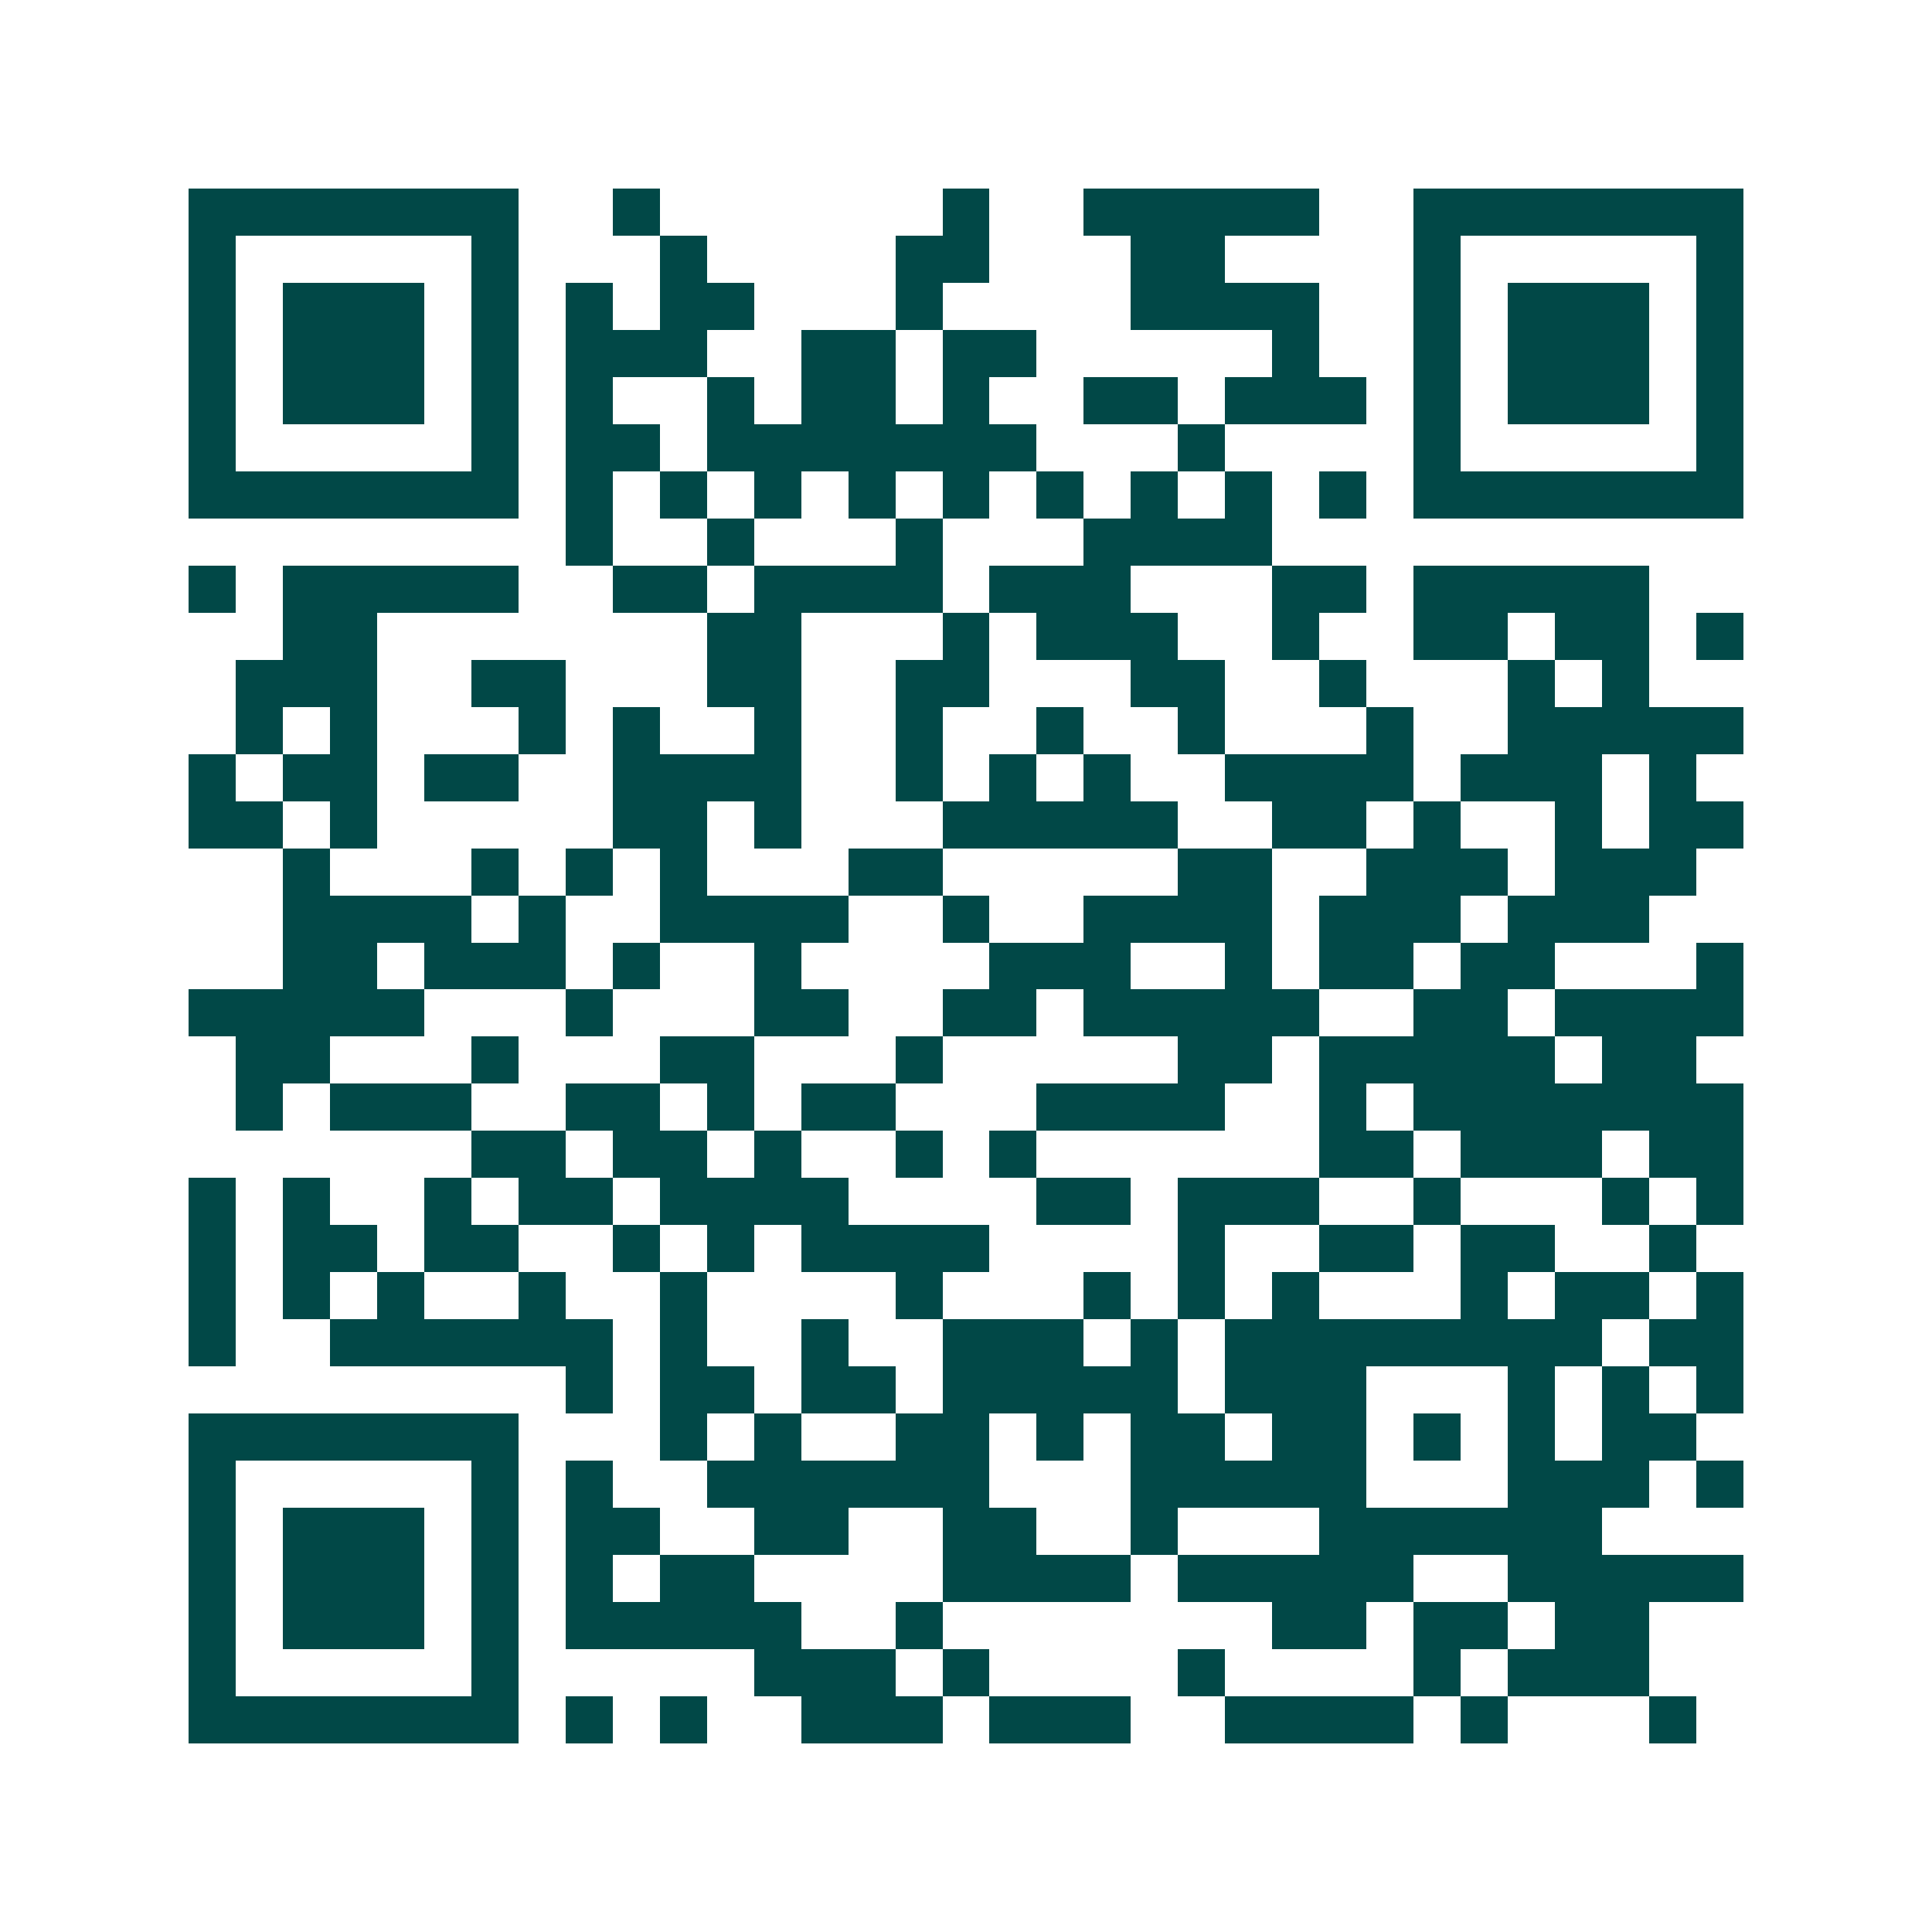 <svg xmlns="http://www.w3.org/2000/svg" width="200" height="200" viewBox="0 0 41 41" shape-rendering="crispEdges"><path fill="#ffffff" d="M0 0h41v41H0z"/><path stroke="#014847" d="M4 4.5h7m2 0h1m6 0h1m2 0h5m2 0h7M4 5.5h1m5 0h1m3 0h1m4 0h2m3 0h2m4 0h1m5 0h1M4 6.5h1m1 0h3m1 0h1m1 0h1m1 0h2m3 0h1m4 0h4m2 0h1m1 0h3m1 0h1M4 7.5h1m1 0h3m1 0h1m1 0h3m2 0h2m1 0h2m5 0h1m2 0h1m1 0h3m1 0h1M4 8.5h1m1 0h3m1 0h1m1 0h1m2 0h1m1 0h2m1 0h1m2 0h2m1 0h3m1 0h1m1 0h3m1 0h1M4 9.5h1m5 0h1m1 0h2m1 0h7m3 0h1m4 0h1m5 0h1M4 10.5h7m1 0h1m1 0h1m1 0h1m1 0h1m1 0h1m1 0h1m1 0h1m1 0h1m1 0h1m1 0h7M12 11.5h1m2 0h1m3 0h1m3 0h4M4 12.5h1m1 0h5m2 0h2m1 0h4m1 0h3m3 0h2m1 0h5M6 13.5h2m7 0h2m3 0h1m1 0h3m2 0h1m2 0h2m1 0h2m1 0h1M5 14.5h3m2 0h2m3 0h2m2 0h2m3 0h2m2 0h1m3 0h1m1 0h1M5 15.5h1m1 0h1m3 0h1m1 0h1m2 0h1m2 0h1m2 0h1m2 0h1m3 0h1m2 0h5M4 16.5h1m1 0h2m1 0h2m2 0h4m2 0h1m1 0h1m1 0h1m2 0h4m1 0h3m1 0h1M4 17.5h2m1 0h1m5 0h2m1 0h1m3 0h5m2 0h2m1 0h1m2 0h1m1 0h2M6 18.5h1m3 0h1m1 0h1m1 0h1m3 0h2m5 0h2m2 0h3m1 0h3M6 19.5h4m1 0h1m2 0h4m2 0h1m2 0h4m1 0h3m1 0h3M6 20.5h2m1 0h3m1 0h1m2 0h1m4 0h3m2 0h1m1 0h2m1 0h2m3 0h1M4 21.5h5m3 0h1m3 0h2m2 0h2m1 0h5m2 0h2m1 0h4M5 22.5h2m3 0h1m3 0h2m3 0h1m5 0h2m1 0h5m1 0h2M5 23.5h1m1 0h3m2 0h2m1 0h1m1 0h2m3 0h4m2 0h1m1 0h7M10 24.5h2m1 0h2m1 0h1m2 0h1m1 0h1m6 0h2m1 0h3m1 0h2M4 25.5h1m1 0h1m2 0h1m1 0h2m1 0h4m4 0h2m1 0h3m2 0h1m3 0h1m1 0h1M4 26.5h1m1 0h2m1 0h2m2 0h1m1 0h1m1 0h4m4 0h1m2 0h2m1 0h2m2 0h1M4 27.5h1m1 0h1m1 0h1m2 0h1m2 0h1m4 0h1m3 0h1m1 0h1m1 0h1m3 0h1m1 0h2m1 0h1M4 28.5h1m2 0h6m1 0h1m2 0h1m2 0h3m1 0h1m1 0h8m1 0h2M12 29.5h1m1 0h2m1 0h2m1 0h5m1 0h3m3 0h1m1 0h1m1 0h1M4 30.5h7m3 0h1m1 0h1m2 0h2m1 0h1m1 0h2m1 0h2m1 0h1m1 0h1m1 0h2M4 31.5h1m5 0h1m1 0h1m2 0h6m3 0h5m3 0h3m1 0h1M4 32.5h1m1 0h3m1 0h1m1 0h2m2 0h2m2 0h2m2 0h1m3 0h6M4 33.5h1m1 0h3m1 0h1m1 0h1m1 0h2m4 0h4m1 0h5m2 0h5M4 34.5h1m1 0h3m1 0h1m1 0h5m2 0h1m7 0h2m1 0h2m1 0h2M4 35.5h1m5 0h1m5 0h3m1 0h1m4 0h1m4 0h1m1 0h3M4 36.5h7m1 0h1m1 0h1m2 0h3m1 0h3m2 0h4m1 0h1m3 0h1"/></svg>
